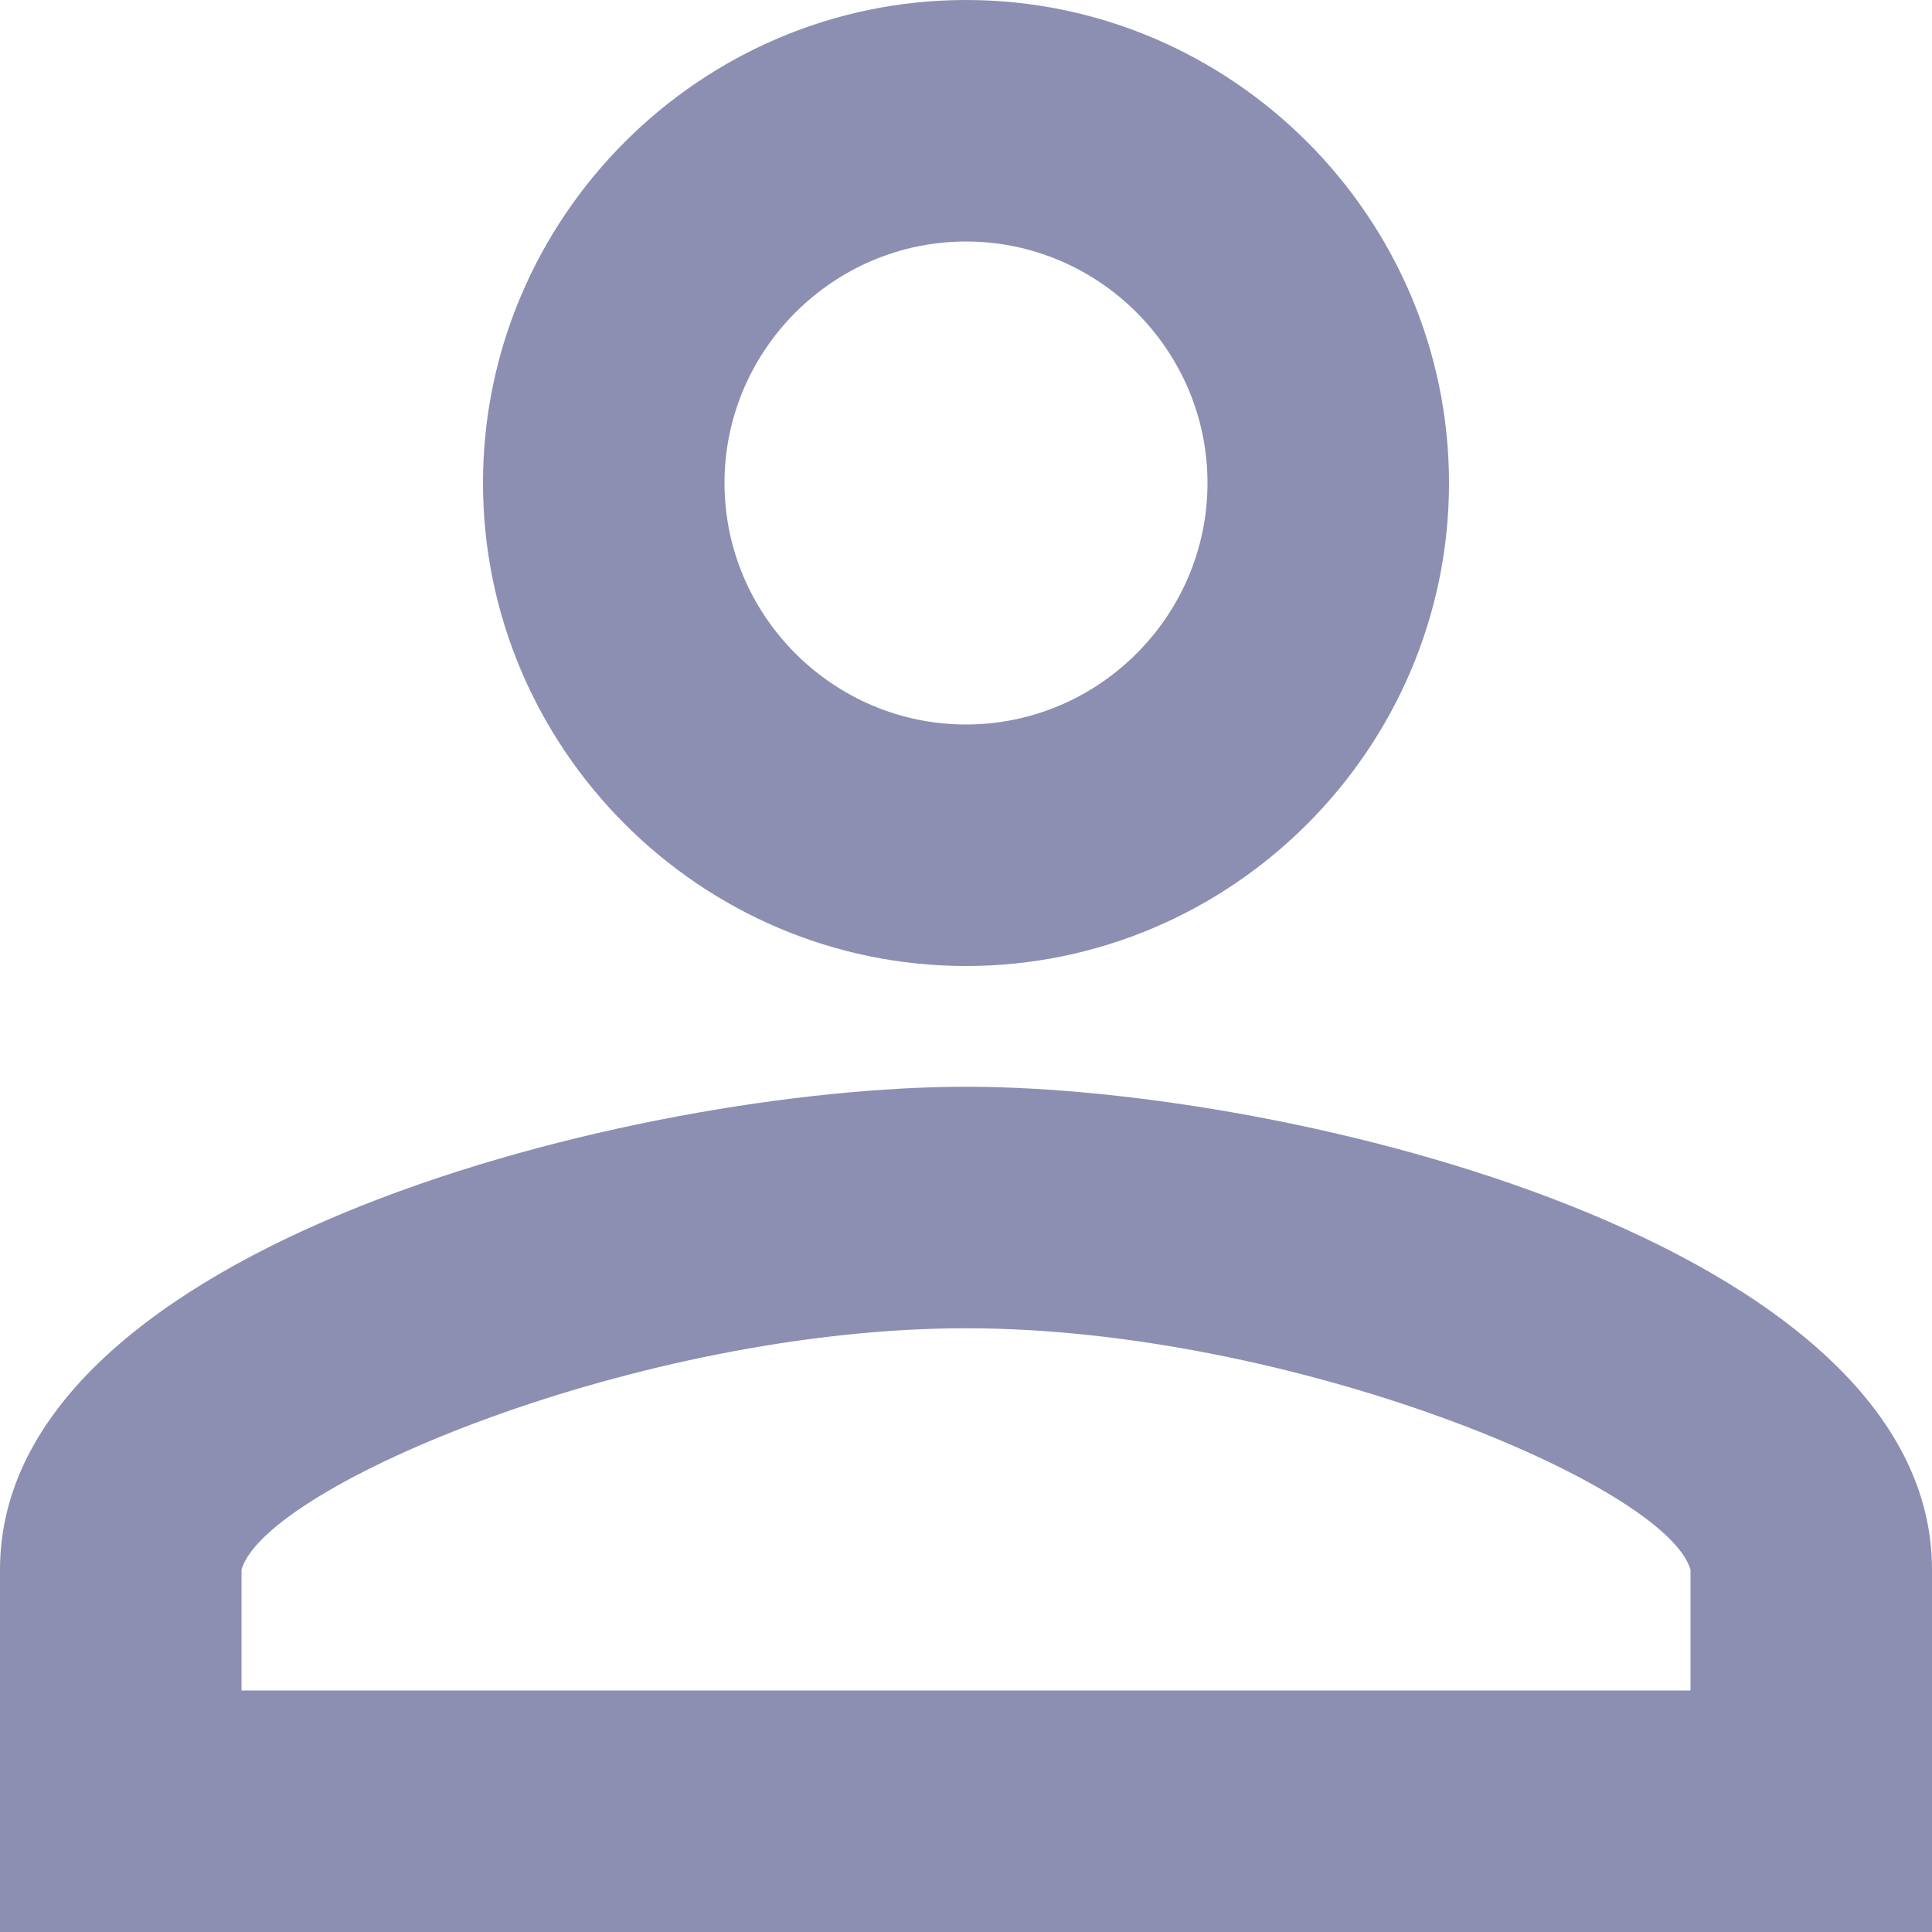 <svg width="18" height="18" viewBox="0 0 18 18" fill="none" xmlns="http://www.w3.org/2000/svg">
<path opacity="0.5" d="M9 2.25C10.238 2.25 11.25 3.263 11.25 4.5C11.25 5.737 10.238 6.75 9 6.75C7.763 6.75 6.75 5.737 6.75 4.5C6.75 3.263 7.763 2.25 9 2.25ZM9 12.375C12.037 12.375 15.525 13.838 15.75 14.625V15.75H2.25V14.625C2.475 13.838 5.963 12.375 9 12.375ZM9 0C6.525 0 4.5 2.025 4.5 4.5C4.5 6.975 6.525 9 9 9C11.475 9 13.5 6.975 13.5 4.5C13.5 2.025 11.475 0 9 0ZM9 10.125C5.963 10.125 0 11.588 0 14.625V18H18V14.625C18 11.588 12.037 10.125 9 10.125Z" fill="#1A1E66"/>
</svg>

